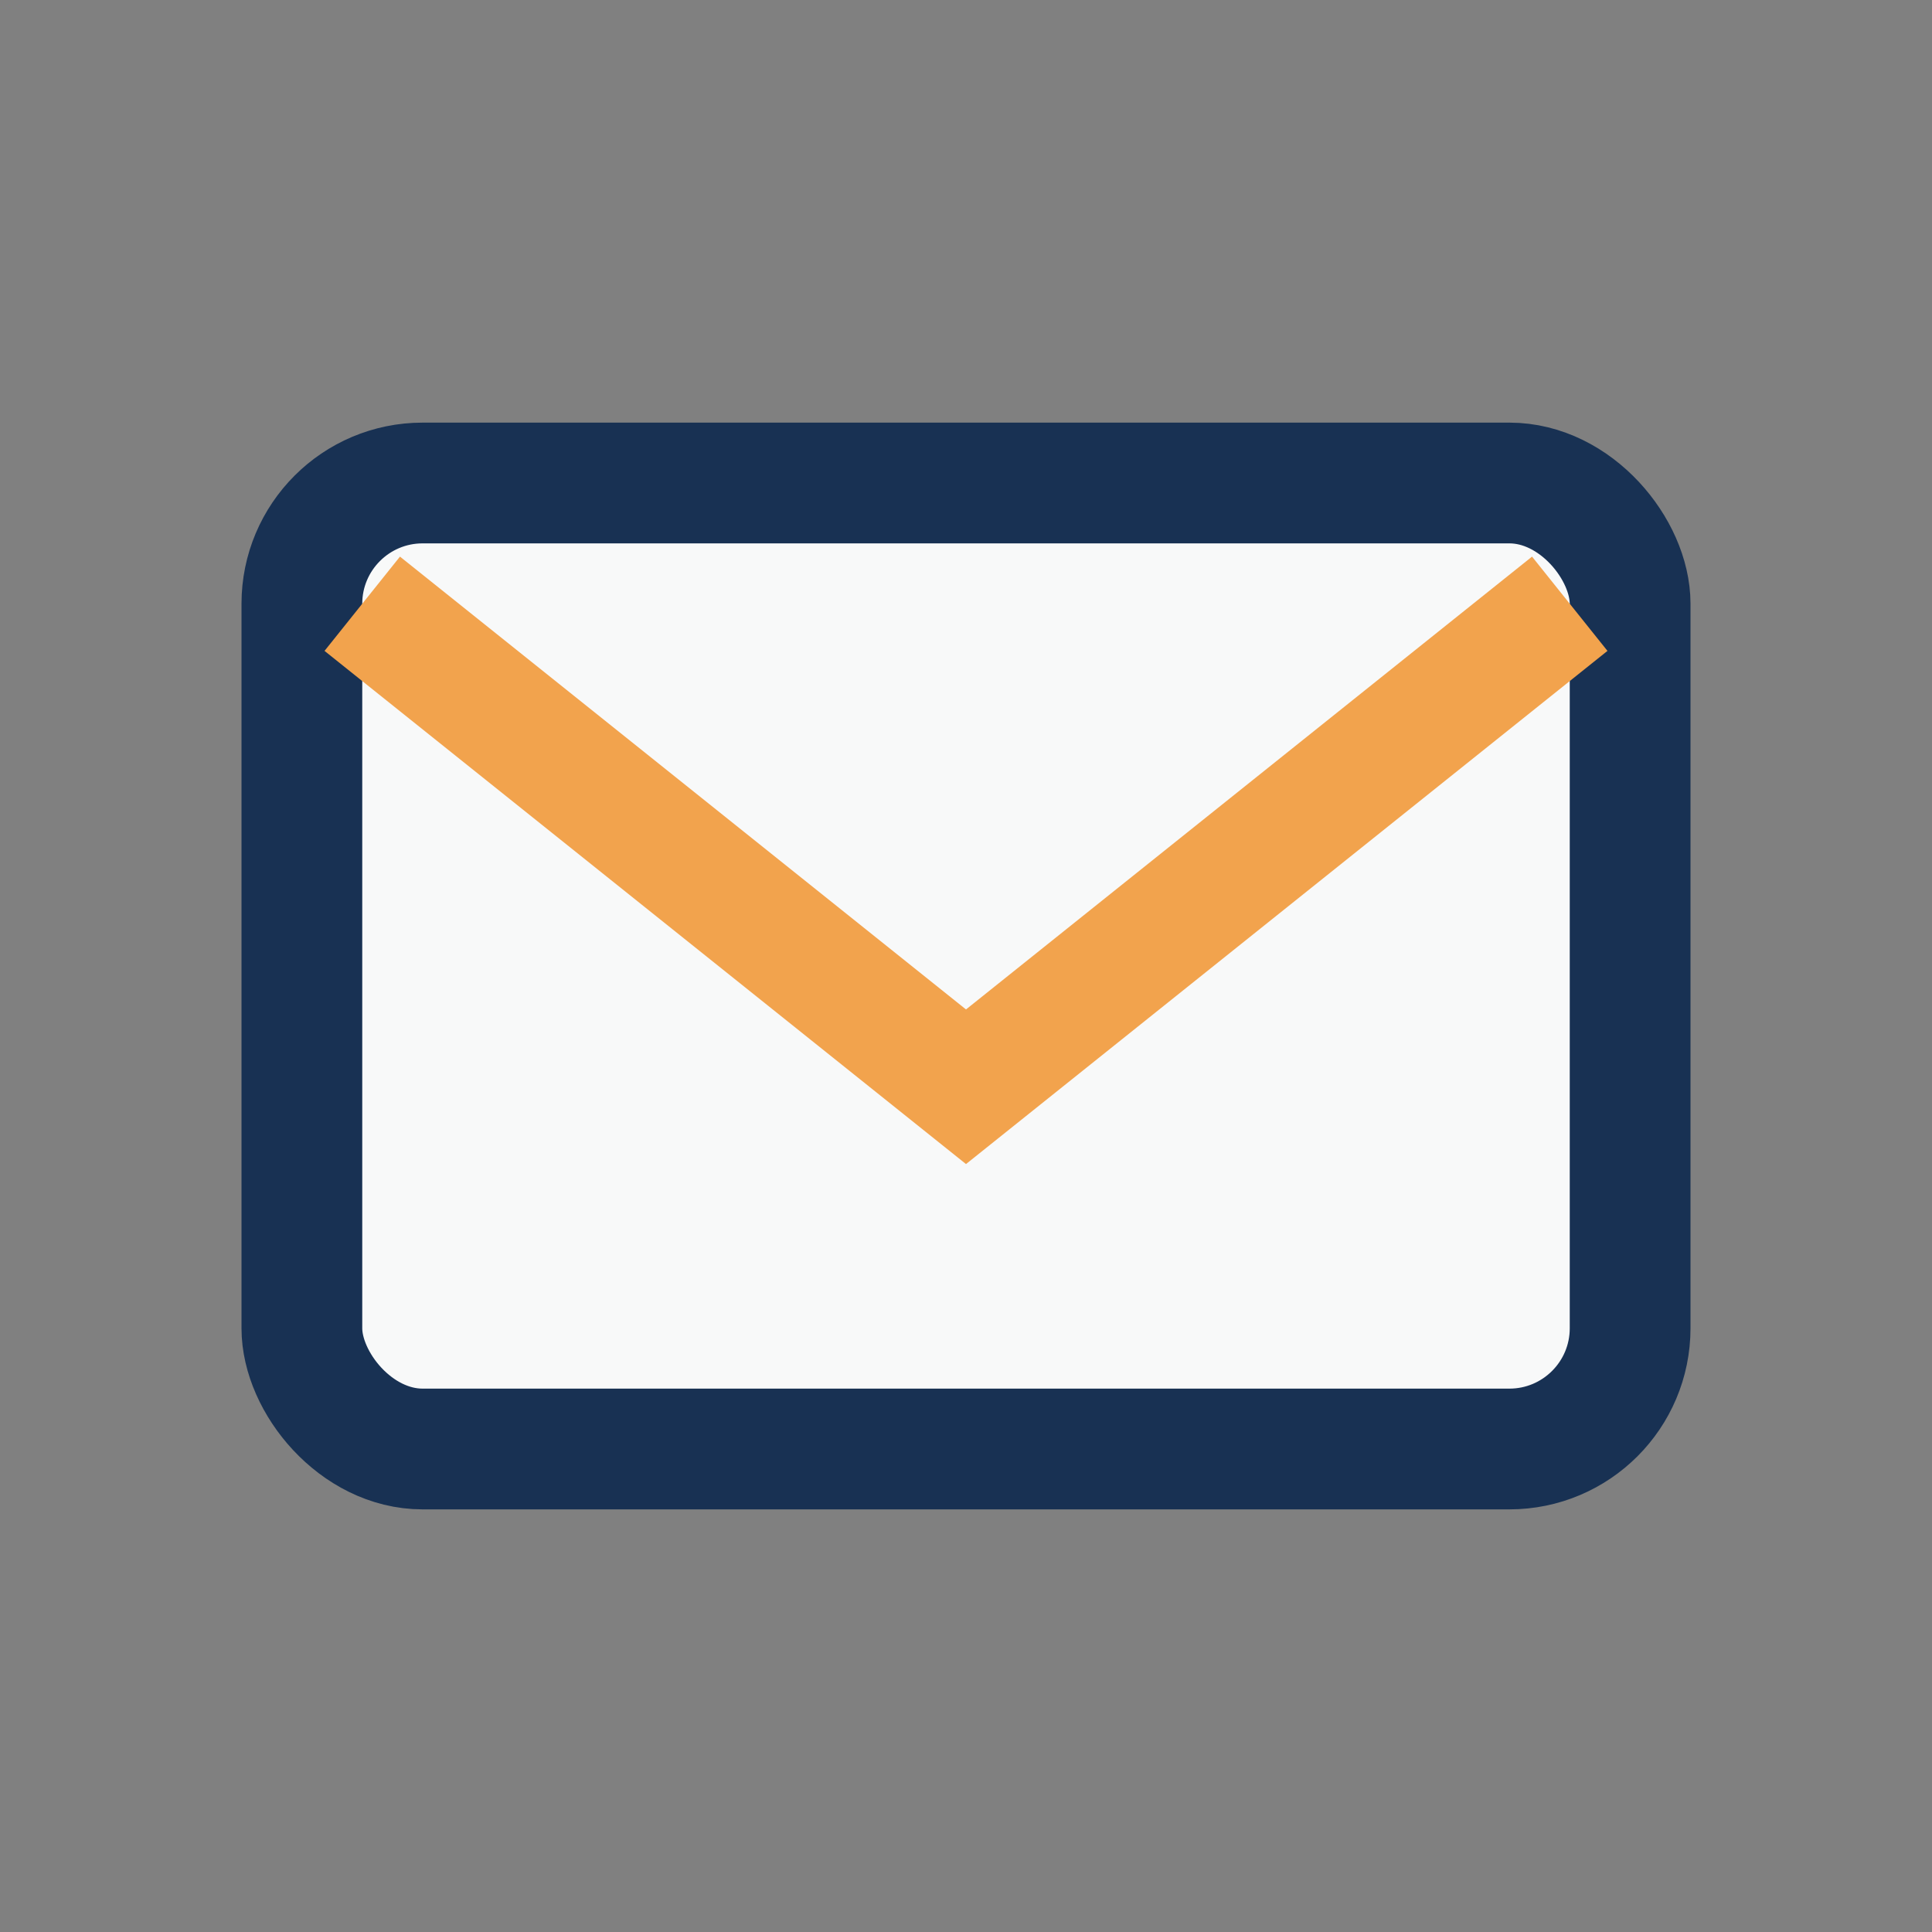 <?xml version="1.0" encoding="UTF-8"?>
<svg xmlns="http://www.w3.org/2000/svg" width="32" height="32" viewBox="0 0 32 32"><rect x="0" y="0" width="32" height="32" fill="#808080" stroke="none"/><rect x="5" y="8" width="22" height="16" rx="2" fill="#F8F9F9" stroke="#183153" stroke-width="2"/><path d="M6 10l10 8 10-8" fill="none" stroke="#F2A34D" stroke-width="2"/></svg>